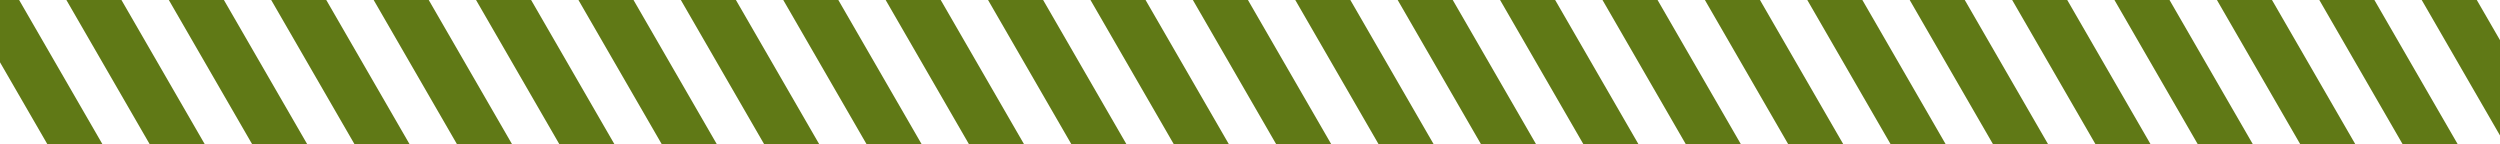 <svg xmlns="http://www.w3.org/2000/svg" xmlns:xlink="http://www.w3.org/1999/xlink" width="158.888" height="9.162" viewBox="0 0 158.888 9.162"><defs><clipPath id="clip-path"><rect id="Rectangle_84" data-name="Rectangle 84" width="158.888" height="9.162" transform="translate(-3693.724 999.702)" fill="none"></rect></clipPath></defs><g id="Group_44" data-name="Group 44" transform="translate(3693.724 -999.702)" clip-path="url(#clip-path)"><g id="Group_43" data-name="Group 43"><path id="Path_121" data-name="Path 121" d="M-3693.724,879.757l74.6,129.107h3.5l-78.1-135.167Z" fill="#607916"></path><path id="Path_122" data-name="Path 122" d="M-3693.724,868.493l81.107,140.371h3.5l-84.609-146.431Z" fill="#607916"></path><path id="Path_123" data-name="Path 123" d="M-3693.724,891.021l68.09,117.843h3.5l-71.592-123.9Z" fill="#607916"></path><path id="Path_124" data-name="Path 124" d="M-3693.724,857.229l87.615,151.635h3.5l-91.117-157.695Z" fill="#607916"></path><path id="Path_125" data-name="Path 125" d="M-3687.146,846.086l94.054,162.778h3.5l-94.054-162.778Z" fill="#607916"></path><path id="Path_126" data-name="Path 126" d="M-3680.637,846.086l94.054,162.778h3.5l-94.054-162.778Z" fill="#607916"></path><path id="Path_127" data-name="Path 127" d="M-3693.654,846.086l94.054,162.778h3.5l-94.054-162.778Z" fill="#607916"></path><path id="Path_128" data-name="Path 128" d="M-3674.129,846.086l94.054,162.778h3.5l-94.054-162.778Z" fill="#607916"></path><path id="Path_129" data-name="Path 129" d="M-3693.724,902.285l61.582,106.579h3.5l-65.083-112.639Z" fill="#607916"></path><path id="Path_130" data-name="Path 130" d="M-3693.724,958.6l29.04,50.26h3.5l-32.542-56.319Z" fill="#607916"></path><path id="Path_131" data-name="Path 131" d="M-3693.724,969.868l22.532,39h3.5l-26.033-45.056Z" fill="#607916"></path><path id="Path_132" data-name="Path 132" d="M-3693.724,981.132l16.024,27.732h3.5l-19.525-33.792Z" fill="#607916"></path><path id="Path_133" data-name="Path 133" d="M-3622.062,846.086l91.047,157.574V997.6l-87.545-151.514Z" fill="#607916"></path><path id="Path_134" data-name="Path 134" d="M-3693.724,1003.66l3.007,5.2h3.5l-6.508-11.264Z" fill="#607916"></path><path id="Path_135" data-name="Path 135" d="M-3693.724,913.549l55.074,95.315h3.5l-58.575-101.375Z" fill="#607916"></path><path id="Path_136" data-name="Path 136" d="M-3693.724,936.077l42.057,72.787h3.5l-45.559-78.847Z" fill="#607916"></path><path id="Path_137" data-name="Path 137" d="M-3667.621,846.086l94.054,162.778h3.5l-94.054-162.778Z" fill="#607916"></path><path id="Path_138" data-name="Path 138" d="M-3693.724,924.813l48.565,84.051h3.5l-52.067-90.111Z" fill="#607916"></path><path id="Path_139" data-name="Path 139" d="M-3693.724,947.341l35.549,61.523h3.5l-39.05-67.583Z" fill="#607916"></path><path id="Path_140" data-name="Path 140" d="M-3693.724,992.4l9.515,16.468h3.5l-13.017-22.528Z" fill="#607916"></path><path id="Path_141" data-name="Path 141" d="M-3589.521,846.086l58.505,101.254v-6.06l-55-95.194Z" fill="#607916"></path><path id="Path_142" data-name="Path 142" d="M-3583.012,846.086l52,89.99v-6.06l-48.5-83.93Z" fill="#607916"></path><path id="Path_143" data-name="Path 143" d="M-3576.5,846.086l45.489,78.726v-6.06L-3573,846.086Z" fill="#607916"></path><path id="Path_144" data-name="Path 144" d="M-3563.487,846.086l32.472,56.2v-6.06l-28.97-50.139Z" fill="#607916"></path><path id="Path_145" data-name="Path 145" d="M-3570,846.086l38.98,67.462v-6.06l-35.479-61.4Z" fill="#607916"></path><path id="Path_146" data-name="Path 146" d="M-3615.554,846.086l84.539,146.31v-6.06l-81.037-140.25Z" fill="#607916"></path><path id="Path_147" data-name="Path 147" d="M-3609.046,846.086l78.03,135.046v-6.06l-74.529-128.986Z" fill="#607916"></path><path id="Path_148" data-name="Path 148" d="M-3596.029,846.086l65.014,112.518v-6.06l-61.512-106.458Z" fill="#607916"></path><path id="Path_149" data-name="Path 149" d="M-3602.537,846.086l71.522,123.782v-6.06l-68.021-117.722Z" fill="#607916"></path><path id="Path_150" data-name="Path 150" d="M-3533.952,846.086h-3.5l6.438,11.143v-6.06Z" fill="#607916"></path><path id="Path_151" data-name="Path 151" d="M-3641.587,846.086l94.054,162.778h3.5l-94.054-162.778Z" fill="#607916"></path><path id="Path_152" data-name="Path 152" d="M-3648.1,846.086l94.054,162.778h3.5l-94.054-162.778Z" fill="#607916"></path><path id="Path_153" data-name="Path 153" d="M-3654.6,846.086l94.054,162.778h3.5L-3651.1,846.086Z" fill="#607916"></path><path id="Path_154" data-name="Path 154" d="M-3635.079,846.086l94.054,162.778h3.5l-94.054-162.778Z" fill="#607916"></path><path id="Path_155" data-name="Path 155" d="M-3628.571,846.086l94.054,162.778h3.5l-94.054-162.778Z" fill="#607916"></path><path id="Path_156" data-name="Path 156" d="M-3543.962,846.086l12.947,22.407v-6.06l-9.445-16.347Z" fill="#607916"></path><path id="Path_157" data-name="Path 157" d="M-3556.979,846.086l25.964,44.935v-6.06l-22.462-38.875Z" fill="#607916"></path><path id="Path_158" data-name="Path 158" d="M-3550.471,846.086l19.455,33.671V873.7l-15.954-27.611Z" fill="#607916"></path><path id="Path_159" data-name="Path 159" d="M-3661.113,846.086l94.054,162.778h3.5l-94.054-162.778Z" fill="#607916"></path></g></g></svg>